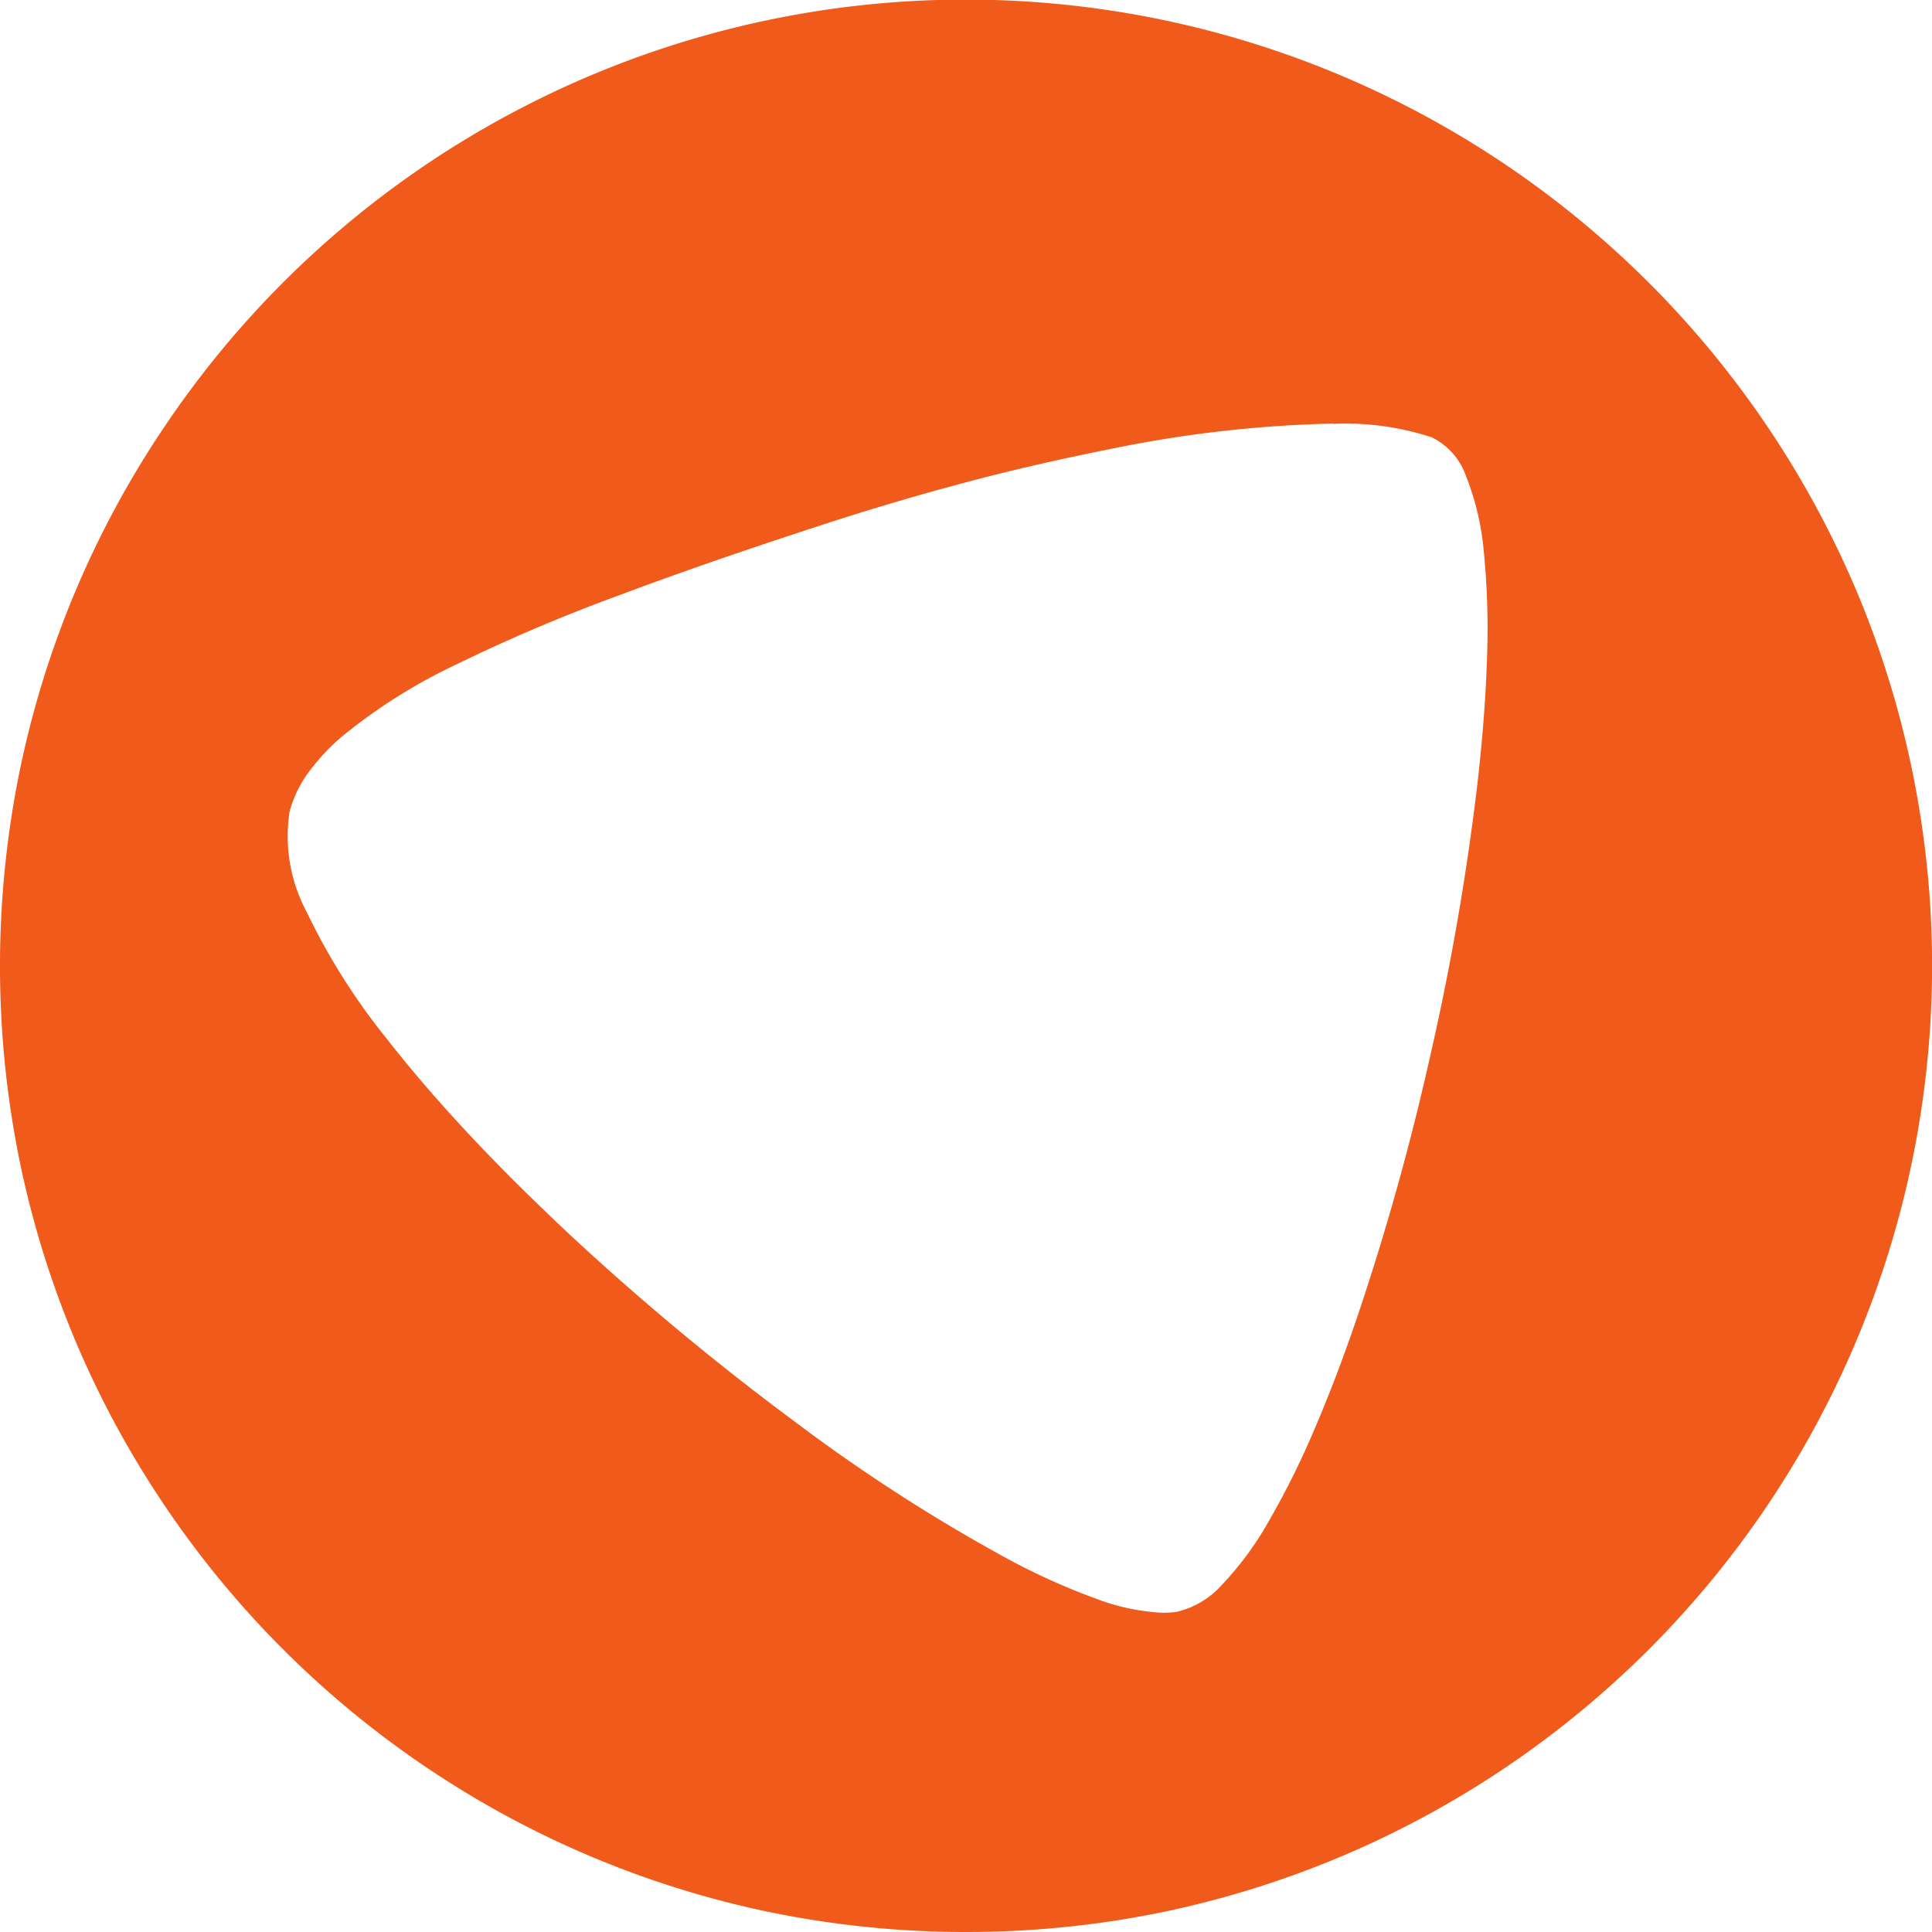 <svg xmlns="http://www.w3.org/2000/svg" width="65" height="65" viewBox="0 0 65 65">
  <path id="Subtraction_21" data-name="Subtraction 21" d="M32.5,65a32.77,32.77,0,0,1-6.55-.658A32.408,32.408,0,0,1,14.33,59.45a32.512,32.512,0,0,1-8.778-8.78A32.342,32.342,0,0,1,.66,39.052a32.86,32.86,0,0,1,0-13.1A32.366,32.366,0,0,1,5.552,14.33,32.473,32.473,0,0,1,50.673,5.552a32.637,32.637,0,0,1,11.776,14.3,32.376,32.376,0,0,1,1.891,6.1,32.531,32.531,0,0,1-13.667,33.5,32.453,32.453,0,0,1-11.623,4.892A32.761,32.761,0,0,1,32.5,65ZM44.848,14.25a41.412,41.412,0,0,0-7.52.863c-1.505.3-3.088.655-4.7,1.08-1.68.443-3.4.951-5.121,1.516-2.729.891-4.859,1.635-6.7,2.327a57.848,57.848,0,0,0-5.449,2.316,18.648,18.648,0,0,0-3.812,2.394A7.132,7.132,0,0,0,10.37,26a3.965,3.965,0,0,0-.626,1.306,5.411,5.411,0,0,0,.584,3.394A21.73,21.73,0,0,0,13.055,35c.808,1.036,1.759,2.135,2.823,3.267,1.02,1.086,2.15,2.2,3.353,3.327a88.727,88.727,0,0,0,7.49,6.221,58.194,58.194,0,0,0,7.179,4.63,22.447,22.447,0,0,0,2.964,1.337,7.26,7.26,0,0,0,2.28.479,3.022,3.022,0,0,0,.45-.034,2.93,2.93,0,0,0,1.521-.912,10.694,10.694,0,0,0,1.552-2.1,28.081,28.081,0,0,0,1.53-3.065c.49-1.137.981-2.415,1.453-3.8a86.793,86.793,0,0,0,2.485-8.894,86.271,86.271,0,0,0,1.573-9.094c.175-1.536.285-2.969.323-4.257a26.32,26.32,0,0,0-.108-3.537,8.986,8.986,0,0,0-.6-2.552,2.289,2.289,0,0,0-1.145-1.3,9.311,9.311,0,0,0-3.329-.456Z" transform="translate(-0.001)" fill="#f05a1a"/>
</svg>
